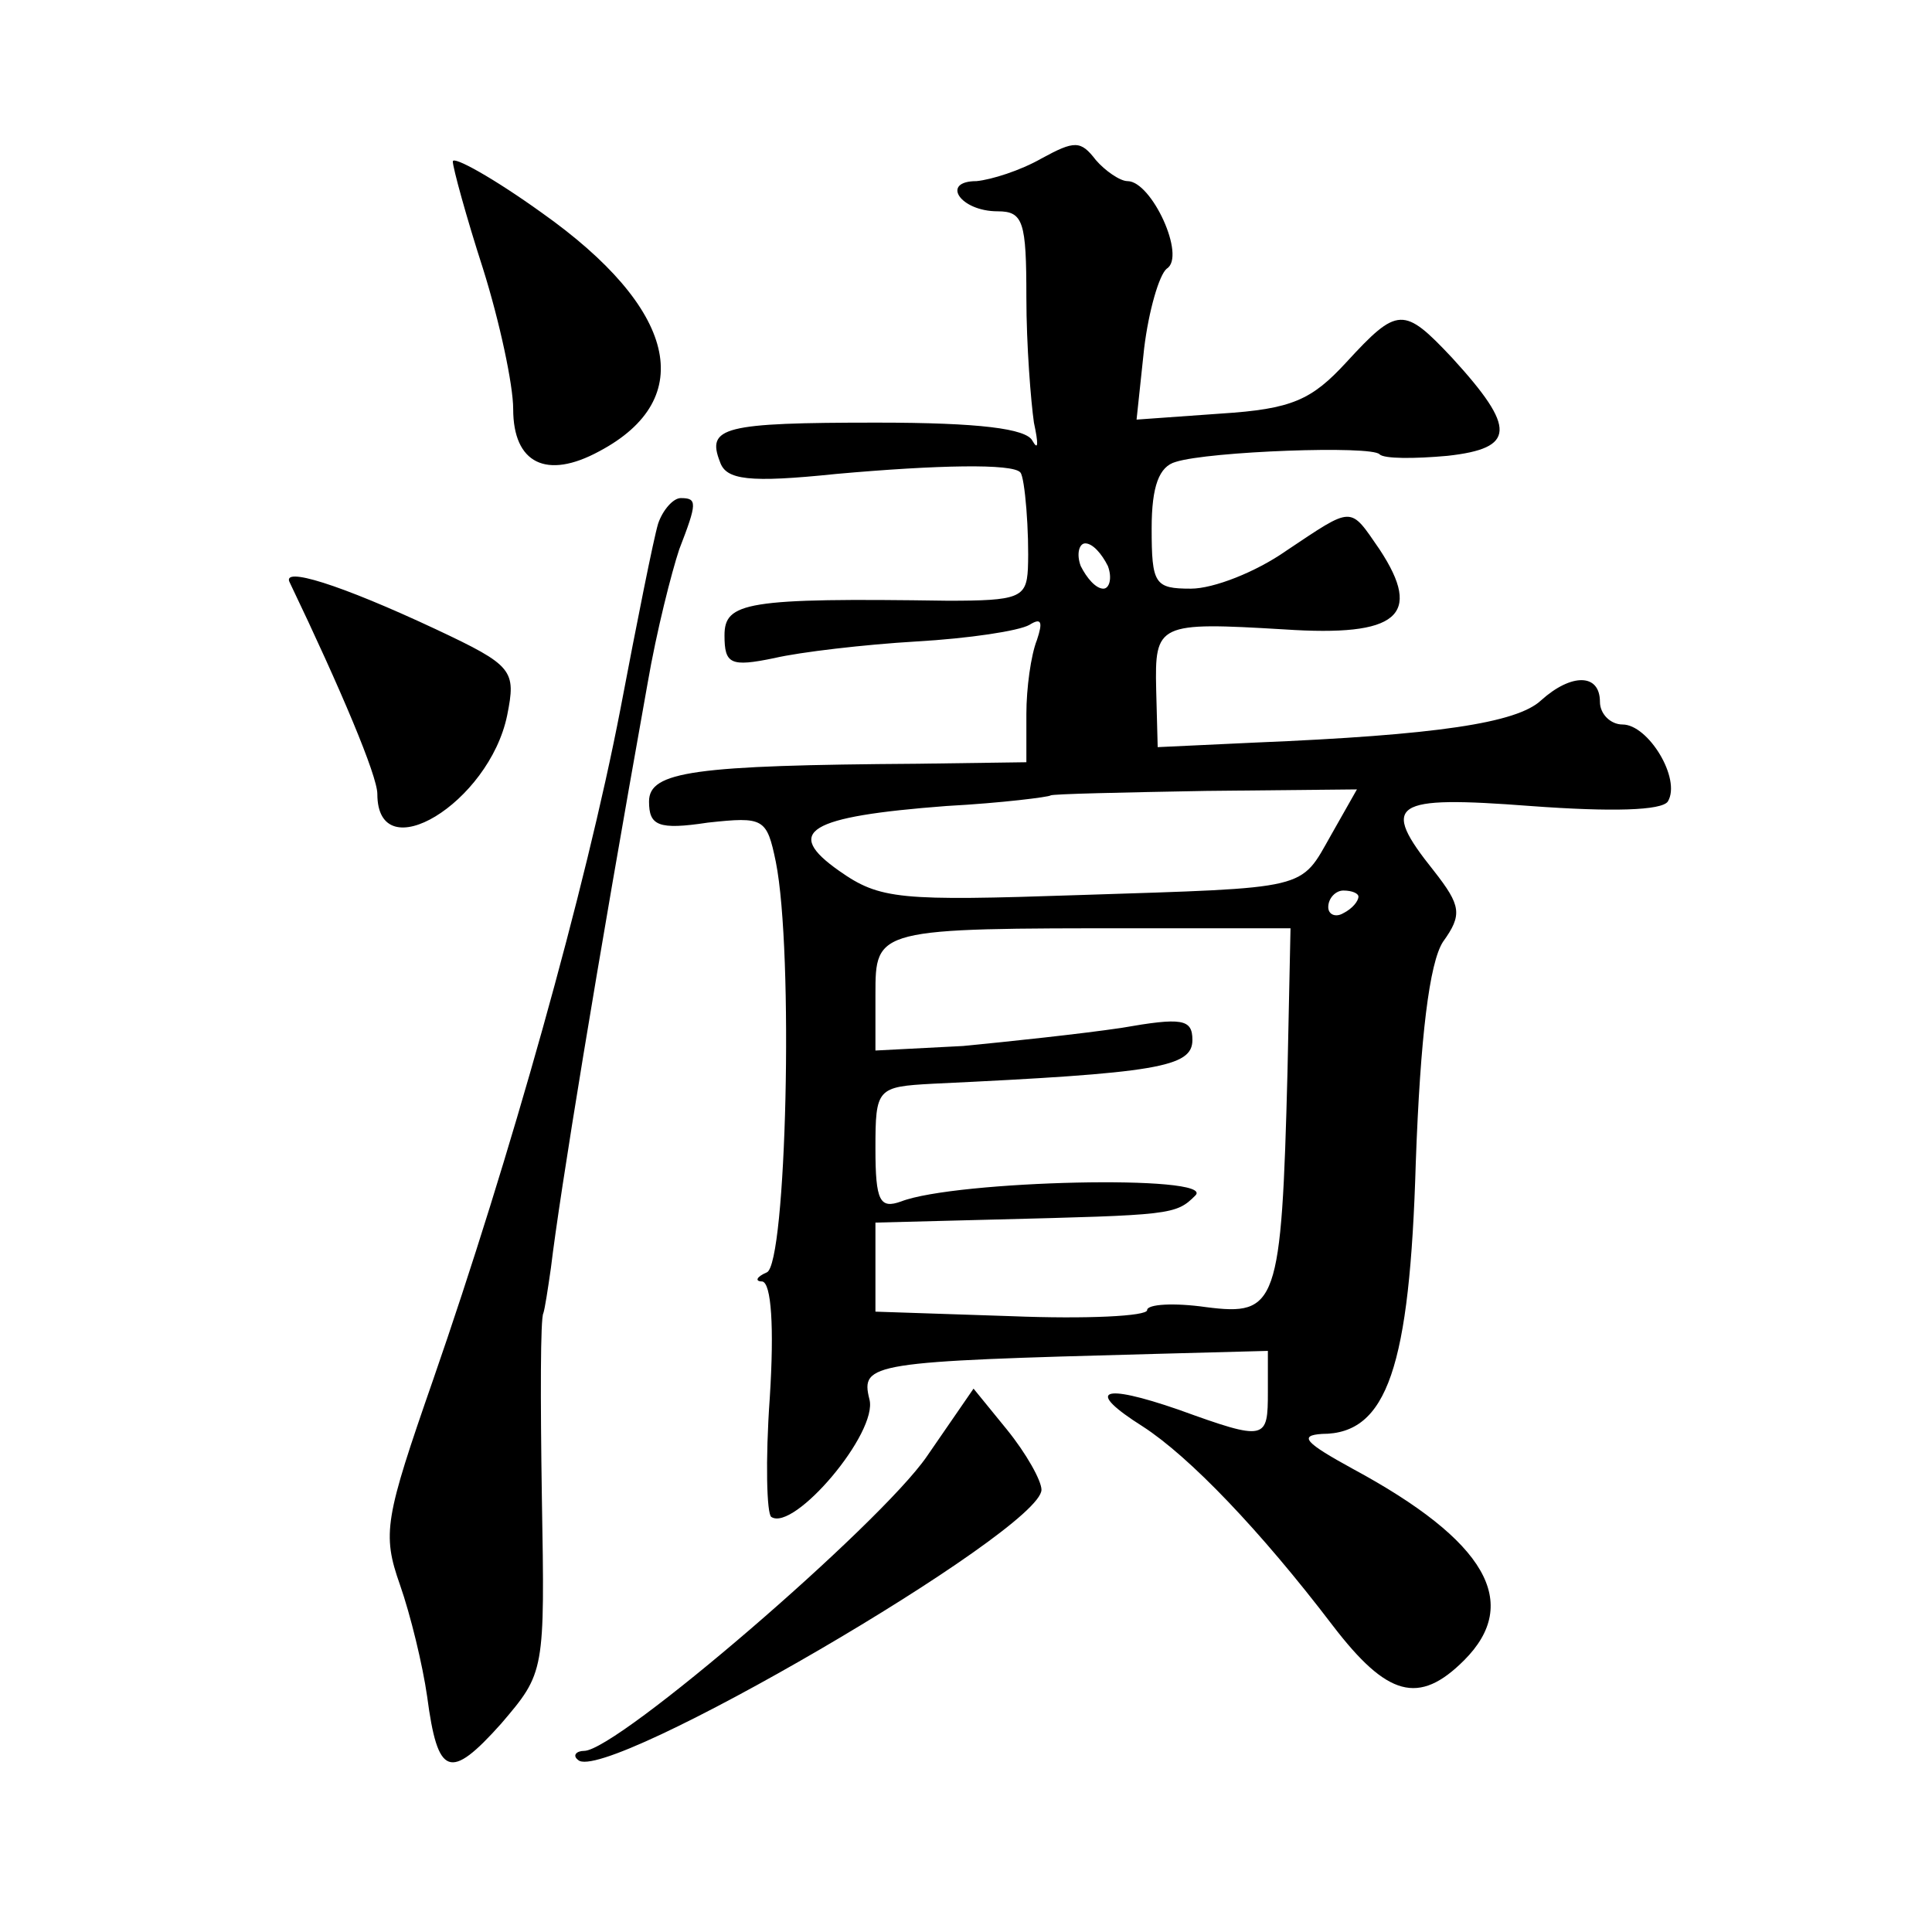 <?xml version="1.0" standalone="no"?>
<!DOCTYPE svg PUBLIC "-//W3C//DTD SVG 20010904//EN"
 "http://www.w3.org/TR/2001/REC-SVG-20010904/DTD/svg10.dtd">
<svg version="1.0" xmlns="http://www.w3.org/2000/svg"
 width="128pt" height="128pt" viewBox="0 0 128 128"
 preserveAspectRatio="xMidYMid meet">
<g transform="translate(0,128) scale(0.1,-0.1)"
fill="#0" stroke="none">
<path d="M690 1175 c-14 -8 -33 -14 -43 -15 -24 0 -11 -20 14 -20 17 0 19 -7 19
-57 0 -32 3 -69 5 -83 3 -14 3 -19 -1 -12 -4 8 -35 12 -103 12 -102 0 -113 -3 -104
-26 4 -12 19 -14 77 -8 67 6 117 7 122 1 3 -3 6 -40 5 -64 -1 -19 -6 -21 -53 -21
-134 2 -148 -1 -148 -23 0 -19 4 -21 33 -15 17 4 60 9 94 11 35 2 68 7 75 11 8
5 9 2 5 -10 -4 -10 -7 -32 -7 -49 l0 -32 -72 -1 c-148 -1 -178 -5 -178 -25 0 -16
6 -19 39 -14 37 4 39 3 45 -26 12 -60 7 -267 -6 -272 -7 -3 -8 -6 -3 -6 6 -1 8
-30 5 -77 -3 -42 -2 -77 1 -79 15 -10 71 56 65 78 -6 24 1 25 189 30 l75 2 0 -27
c0 -32 -1 -33 -59 -12 -52 18 -62 13 -24 -11 31 -20 78 -69 126 -132 36 -47 57
-53 87 -23 38 38 15 79 -74 127 -31 17 -36 22 -20 23 43 0 58 44 62 180 3 83 9
132 18 146 13 18 12 24 -6 47 -36 45 -28 50 64 43 54 -4 87 -3 91 3 9 15 -13 51
-30 51 -8 0 -15 7 -15 15 0 19 -19 19 -39 1 -16 -15 -69 -23 -190 -28 l-64 -3 -1
38 c-1 44 1 45 85 40 75 -5 92 9 63 53 -20 29 -17 29 -62 -1 -20 -14 -48 -25 -63
-25 -24 0 -26 3 -26 40 0 28 5 41 16 44 22 7 130 11 135 5 3 -3 23 -3 45 -1 45
5 46 18 3 65 -32 34 -36 34 -70 -3 -23 -25 -36 -31 -83 -34 l-56 -4 5 47 c3 25
10 49 15 53 13 8 -10 58 -26 58 -5 0 -15 7 -21 14 -10 13 -14 13 -36 1z m44 -270
c3 -8 1 -15 -3 -15 -5 0 -11 7 -15 15 -3 8 -1 15 3 15 5 0 11 -7 15 -15z m148 -178
c-21 -37 -13 -35 -167 -40 -119 -4 -132 -3 -159 16 -37 26 -21 36 71 43 37 2 68
6 69 7 1 1 48 2 103 3 l100 1 -17 -30z m18 -41 c0 -3 -4 -8 -10 -11 -5 -3 -10 -1
-10 4 0 6 5 11 10 11 6 0 10 -2 10 -4z m-47 -116 c-4 -155 -7 -162 -54 -156 -21
3 -39 2 -39 -2 0 -4 -40 -6 -90 -4 l-90 3 0 30 0 29 78 2 c118 3 121 3 134 16 14
14 -159 10 -195 -4 -14 -5 -17 0 -17 35 0 40 1 41 38 43 149 7 172 11 172 29 0
14 -7 15 -47 8 -27 -4 -74 -9 -105 -12 l-58 -3 0 37 c0 44 0 44 175 44 l100 0 -2
-95z M300 1173 c0 -4 9 -37 20 -71 11 -35 20 -77 20 -93 0 -36 22 -47 57 -28 66
35 51 95 -38 158 -32 23 -59 38 -59 34z M436 933 c-3 -10 -14 -65 -25 -123 -23
-119 -73 -297 -124 -444 -32 -92 -34 -102 -22 -136 7 -20 15 -53 18 -74 7 -53 15
-56 49 -18 29 34 29 34 27 150 -1 65 -1 119 1 122 1 3 3 16 5 30 6 50 30 197 64
387 6 35 16 74 21 89 12 31 12 34 1 34 -5 0 -12 -8 -15 -17z M192 894 c34 -71 58
-128 58 -140 0 -51 74 -6 86 52 6 30 4 33 -47 57 -64 30 -103 42 -97 31z M614 315
c-31 -45 -205 -195 -227 -195 -5 0 -8 -3 -4 -6 17 -17 307 152 307 179 0 6 -10
24 -23 40 l-22 27 -31 -45z"/>
</g>
</svg>
